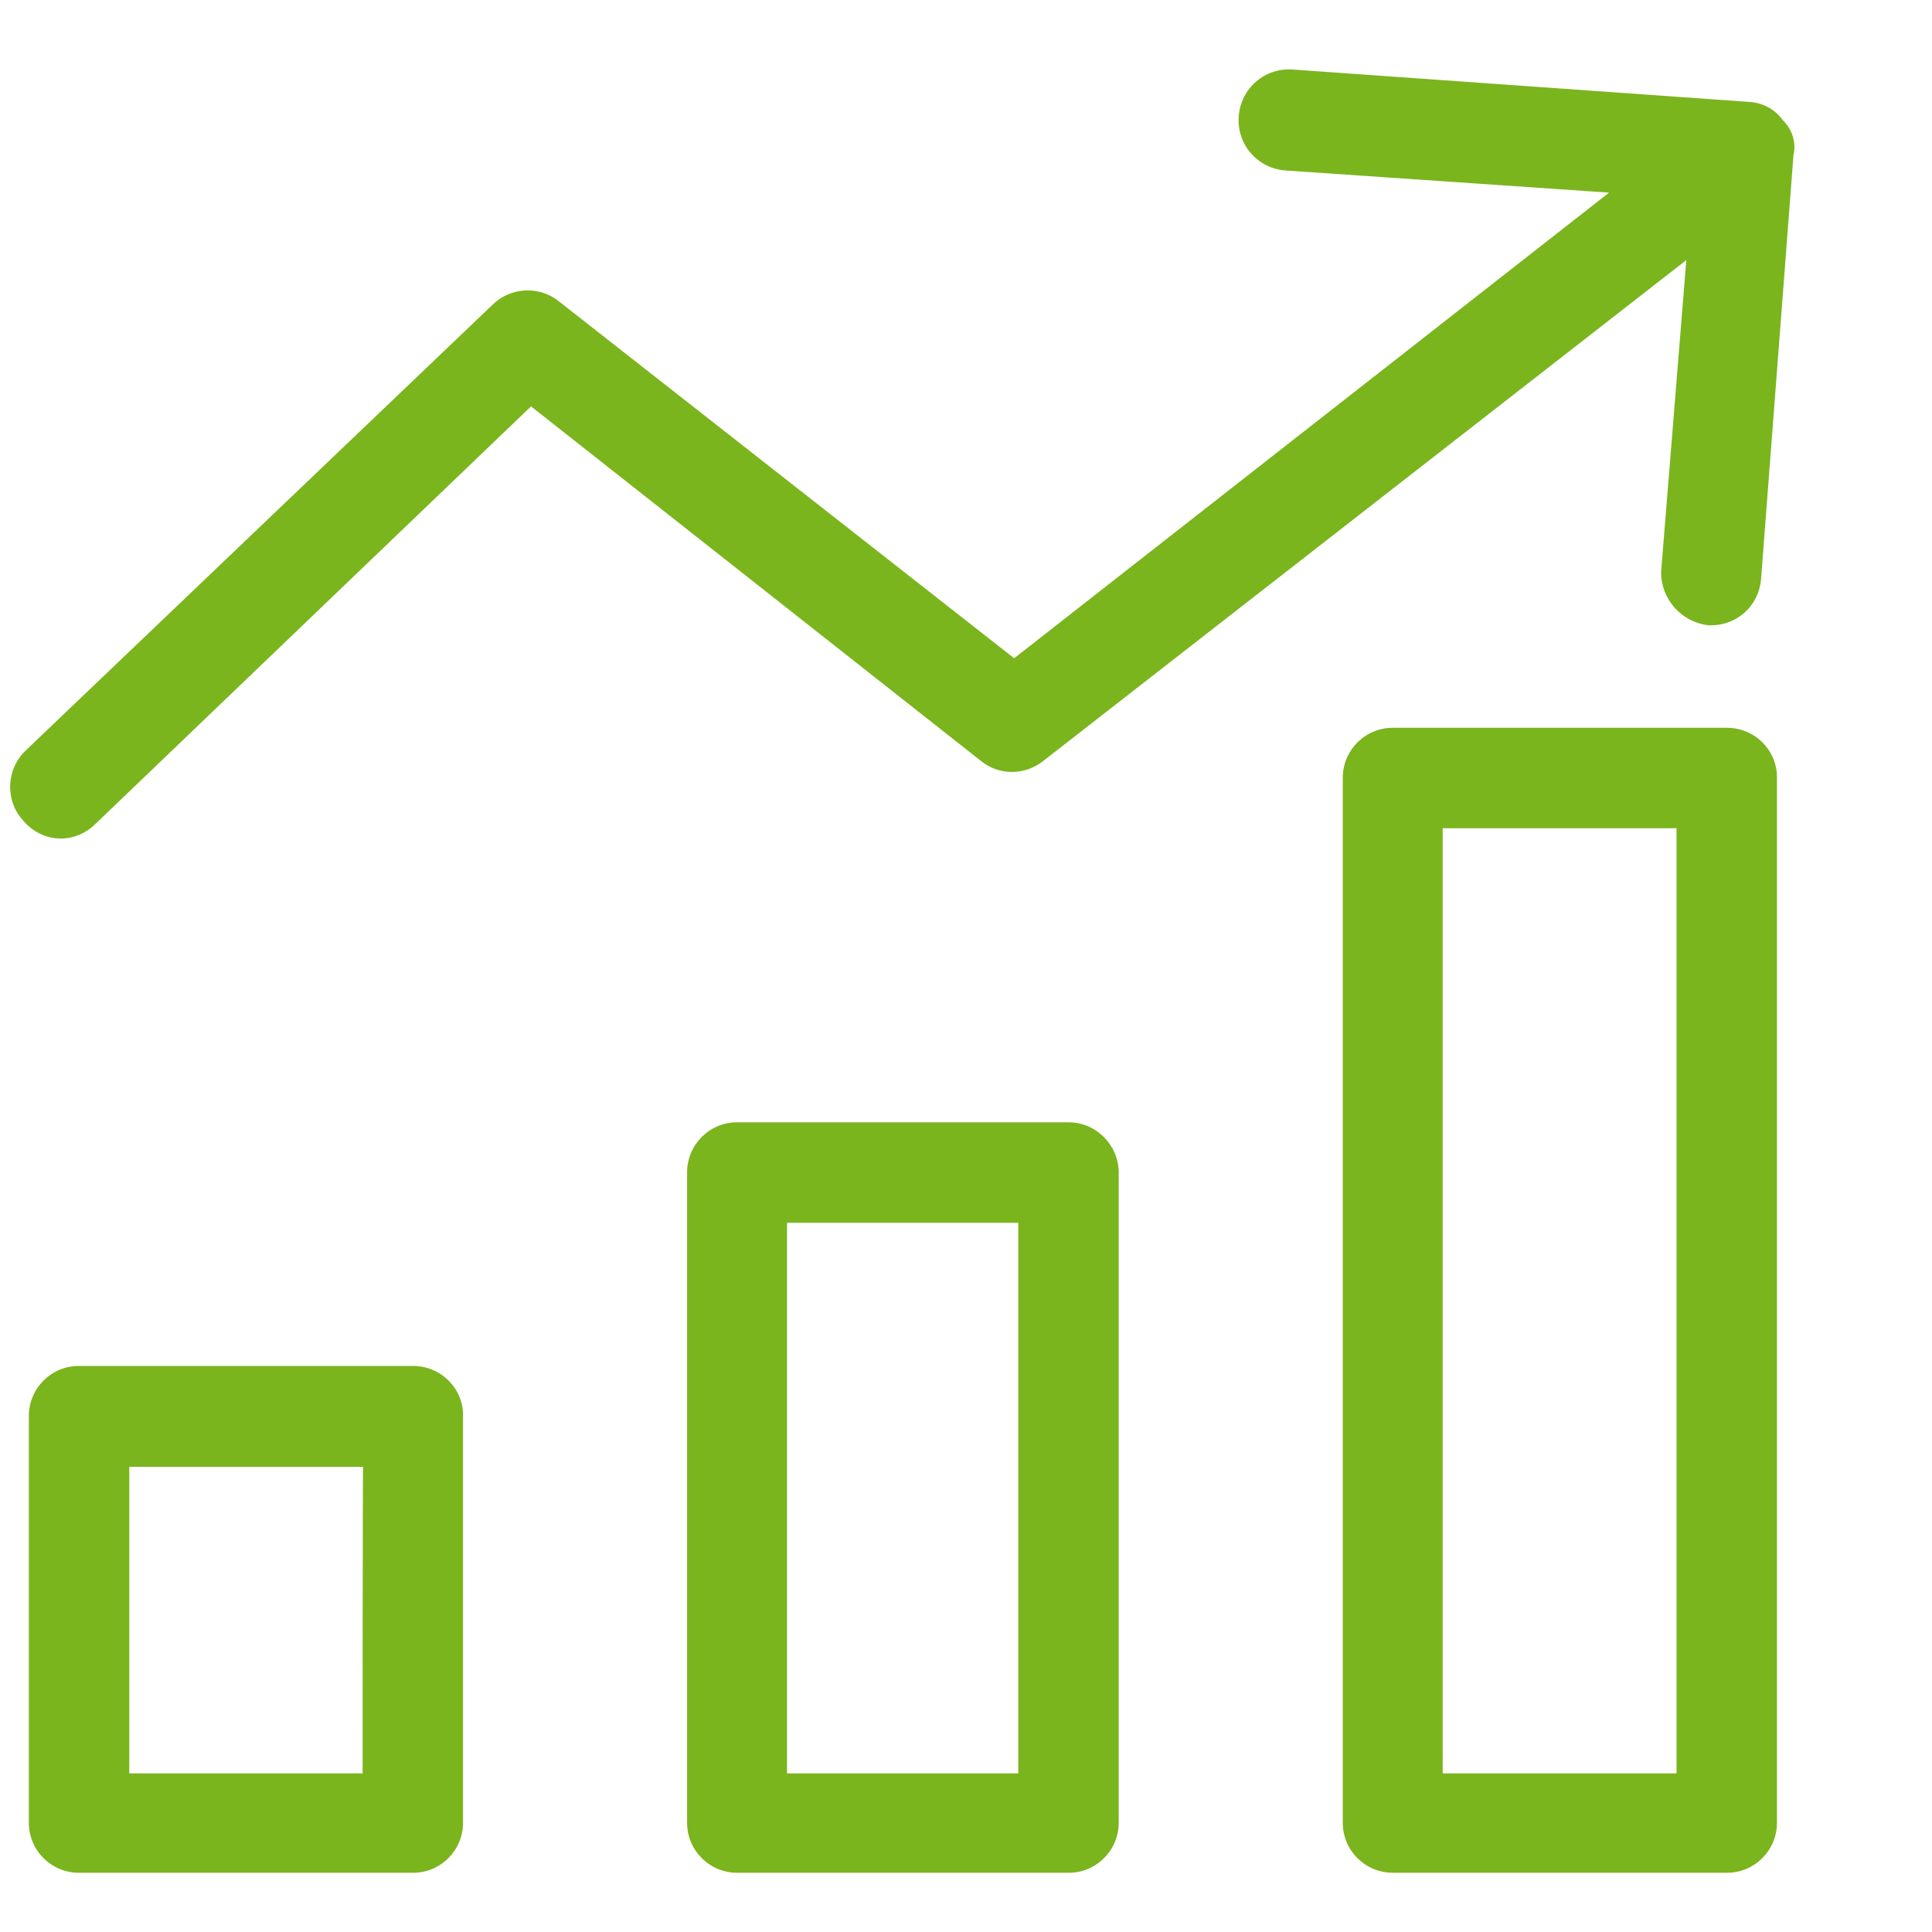 <?xml version="1.0" encoding="utf-8"?>
<!-- Generator: Adobe Illustrator 22.0.1, SVG Export Plug-In . SVG Version: 6.00 Build 0)  -->
<svg version="1.1" id="Capa_1" xmlns="http://www.w3.org/2000/svg" xmlns:xlink="http://www.w3.org/1999/xlink" x="0px" y="0px"
	 width="375.1px" height="375.1px" viewBox="0 0 375.1 375.1" style="enable-background:new 0 0 375.1 375.1;" xml:space="preserve"
	>
<style type="text/css">
	.st0{fill:#7AB51D;}
</style>
<g>
	<g>
		<g>
			<path class="st0" d="M207.5,217.9h-64.4c-5.4,0-9.7,4.4-9.7,9.7v126.3c0,5.4,4.4,9.7,9.7,9.7h64.4c5.4,0,9.7-4.4,9.7-9.7V227.7
				C217.2,222.3,212.8,217.9,207.5,217.9z M197.7,344.3h-44.9V237.4h44.9L197.7,344.3L197.7,344.3z"/>
			<path class="st0" d="M335.3,141.3h-64.9c-5.4,0-9.7,4.4-9.7,9.7v202.9c0,5.4,4.4,9.7,9.7,9.7h64.9c5.4,0,9.7-4.4,9.7-9.7V151.1
				C345.1,145.7,340.7,141.3,335.3,141.3z M325.5,344.3h-45.4V160.8h45.4V344.3z"/>
			<path class="st0" d="M80.2,265.2H15.3c-5.4,0-9.7,4.4-9.7,9.7v79c0,5.4,4.4,9.7,9.7,9.7h64.9c5.4,0,9.7-4.4,9.7-9.7v-79
				C90,269.6,85.6,265.2,80.2,265.2z M70.4,344.3H25.1v-59.5h45.4C70.4,284.7,70.4,344.3,70.4,344.3z"/>
			<path class="st0" d="M346.1,23.3c-1.5-2.1-3.8-3.3-6.3-3.5L251,13.5c-5.4-0.4-10.1,3.6-10.5,9.1c-0.4,5.4,3.6,10.1,9.1,10.5
				l62.8,4.3l-115.5,90.4l-88.4-69.3c-3.7-3-9.2-2.8-12.7,0.5L5,145.7c-3.8,3.6-4.1,9.7-0.5,13.6c1.8,2.2,4.5,3.5,7.3,3.5
				c2.6,0,5-1.1,6.8-2.9l84.5-81l87.3,68.8c3.5,2.9,8.6,2.9,12.2,0l124.8-97.2l-4.9,60.6c0,5.3,4,9.7,9.2,10.3h0.5
				c5,0,9.2-3.7,9.7-8.8l6.3-82.4C348.8,27.6,347.9,25,346.1,23.3z"/>
		</g>
	</g>
</g>
</svg>
